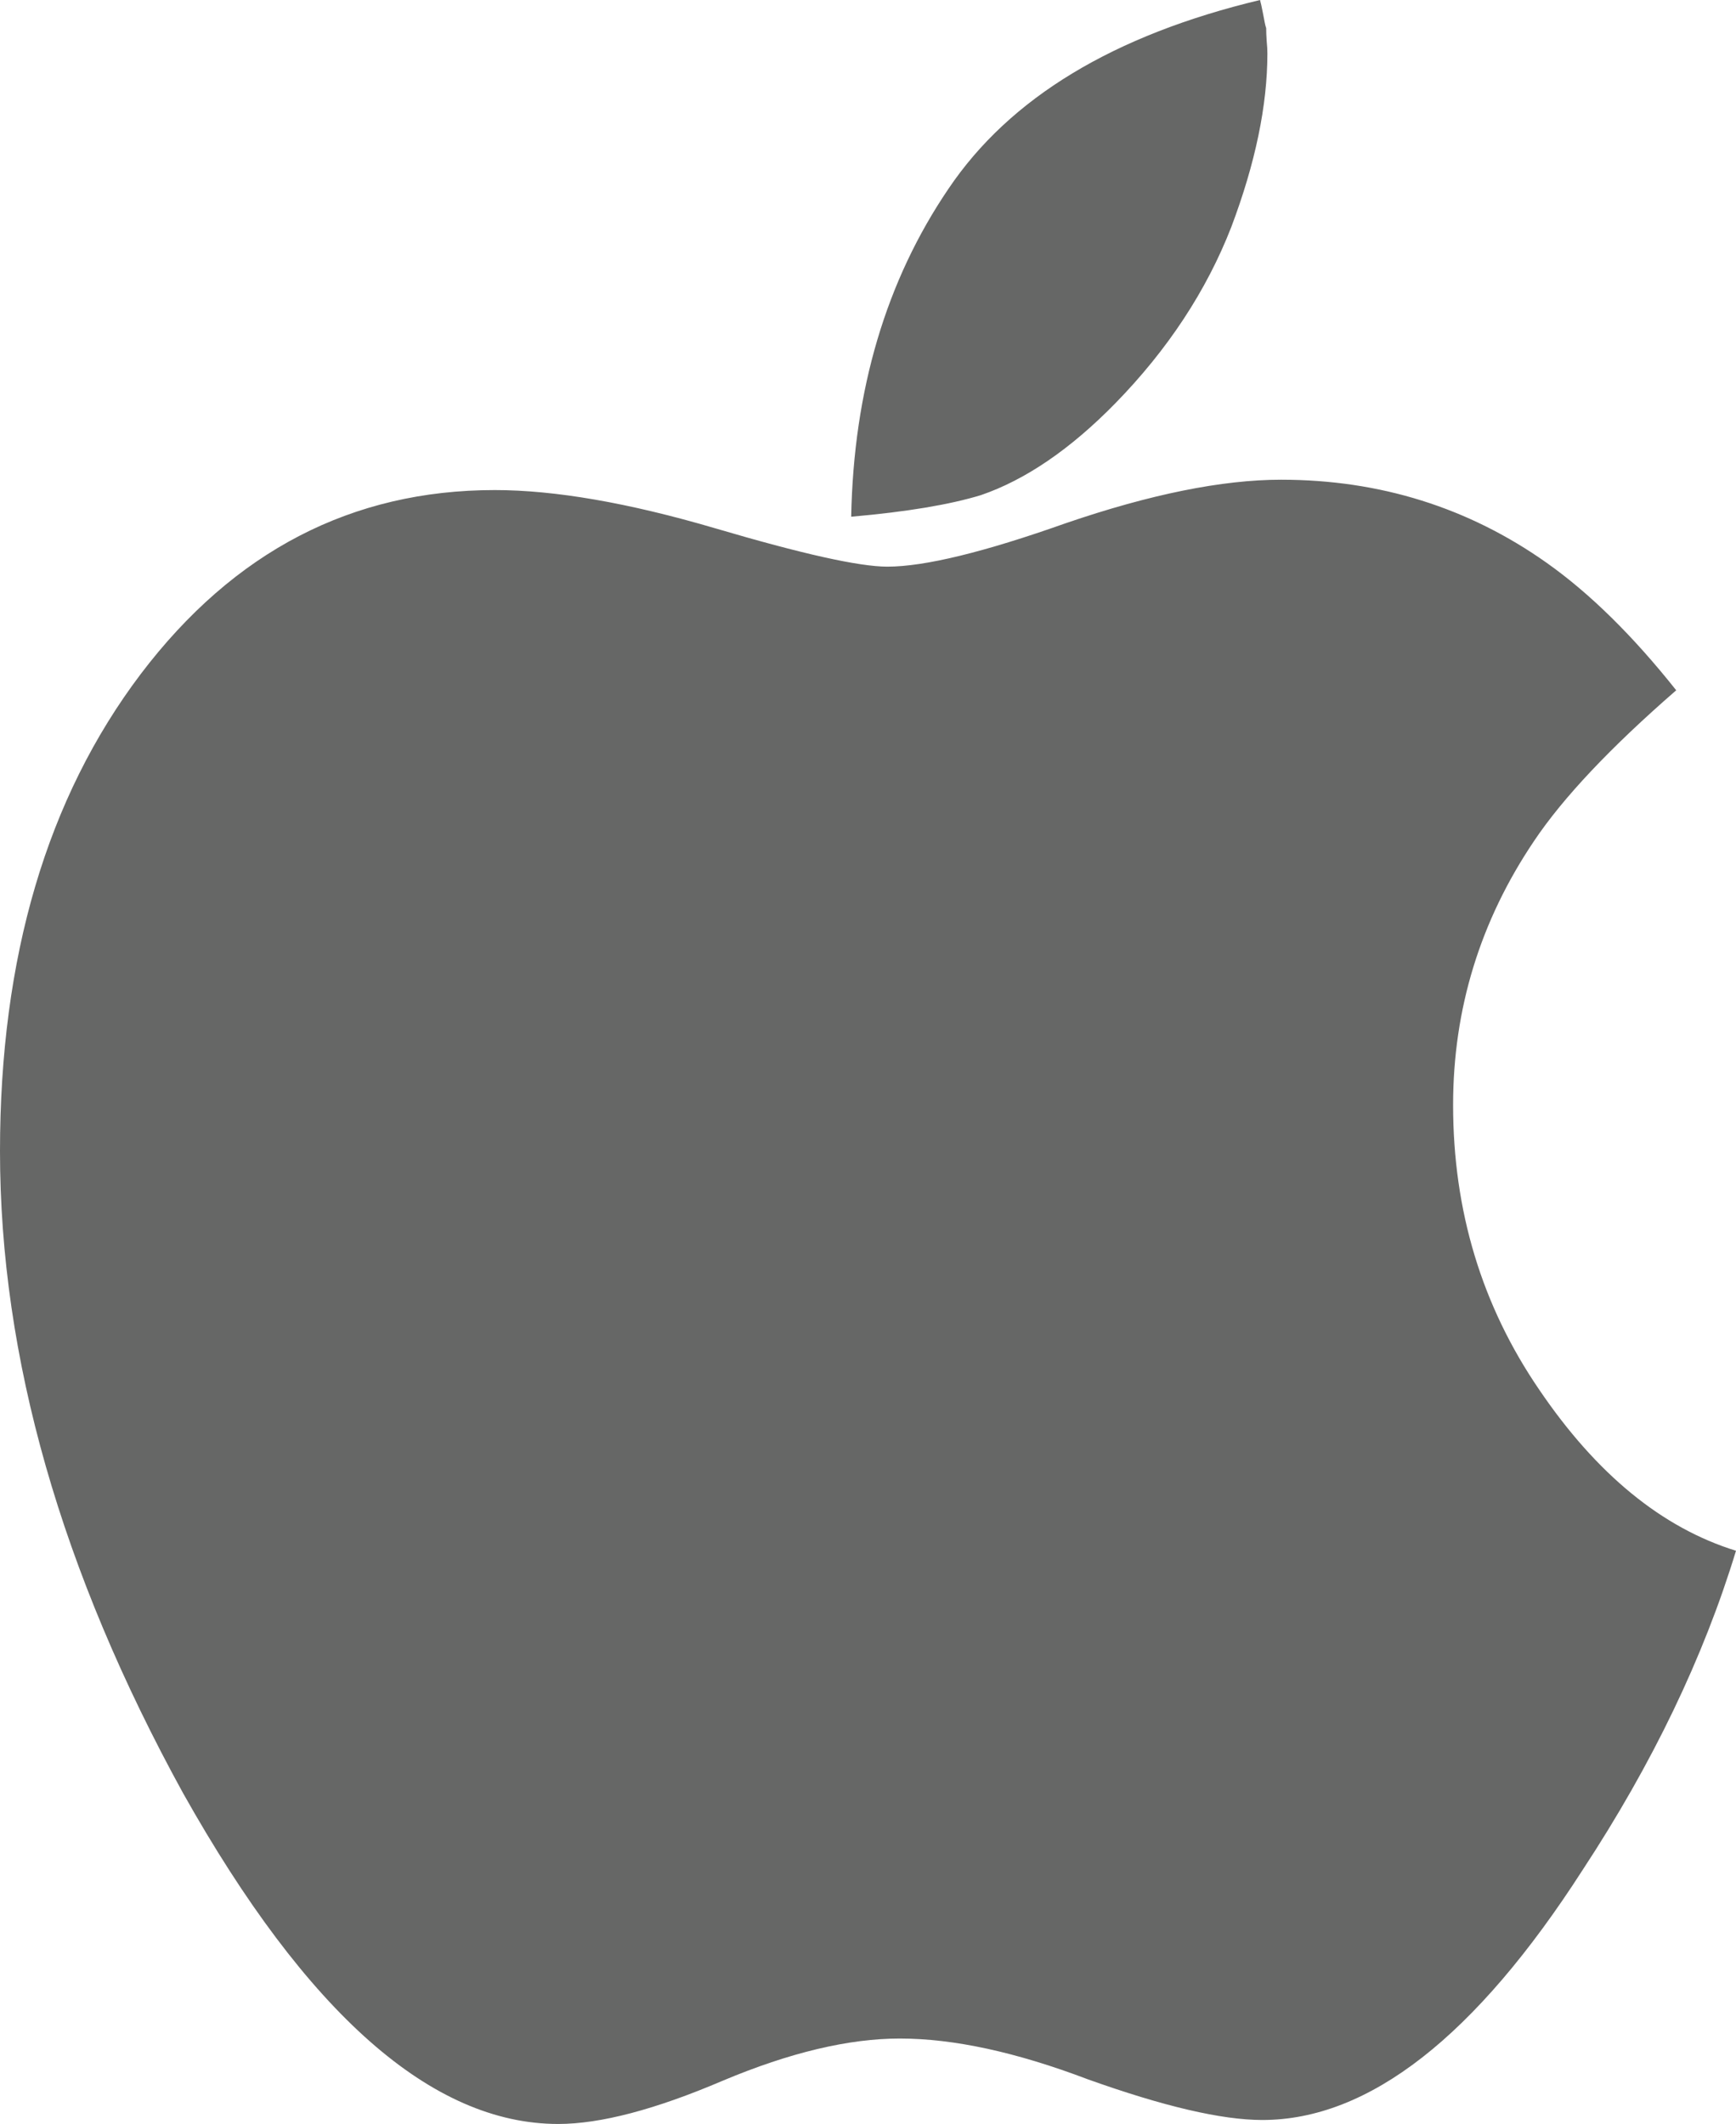 <?xml version="1.0" encoding="utf-8"?>
<!-- Generator: Adobe Illustrator 16.0.0, SVG Export Plug-In . SVG Version: 6.00 Build 0)  -->
<!DOCTYPE svg PUBLIC "-//W3C//DTD SVG 1.1//EN" "http://www.w3.org/Graphics/SVG/1.1/DTD/svg11.dtd">
<svg version="1.1" id="Layer_1" xmlns="http://www.w3.org/2000/svg" xmlns:xlink="http://www.w3.org/1999/xlink" x="0px" y="0px"
	 width="17.452px" height="21.353px" viewBox="0 0 17.452 21.353" enable-background="new 0 0 17.452 21.353" xml:space="preserve">
<path fill="#666766" d="M17.452,15.591c-0.325,1.069-0.839,2.139-1.541,3.208c-1.077,1.676-2.151,2.515-3.221,2.515
	c-0.409,0-0.993-0.137-1.754-0.409c-0.719-0.273-1.348-0.41-1.891-0.41c-0.51,0-1.104,0.14-1.779,0.424
	c-0.676,0.289-1.229,0.435-1.654,0.435c-1.27,0-2.526-1.108-3.771-3.325C0.614,15.796,0,13.646,0,11.574
	c0-1.95,0.472-3.551,1.416-4.799c0.936-1.233,2.121-1.848,3.558-1.848c0.601,0,1.341,0.127,2.218,0.385
	C8.06,5.568,8.636,5.697,8.92,5.697c0.376,0,0.974-0.146,1.792-0.436c0.852-0.292,1.575-0.438,2.167-0.438
	c0.993,0,1.884,0.28,2.669,0.835c0.434,0.307,0.868,0.734,1.303,1.282c-0.659,0.573-1.137,1.079-1.429,1.515
	c-0.542,0.804-0.814,1.69-0.814,2.655c0,1.062,0.288,2.017,0.866,2.862C16.049,14.82,16.708,15.361,17.452,15.591z M12.741,0.538
	c0,0.522-0.121,1.104-0.363,1.745c-0.25,0.642-0.64,1.233-1.165,1.771c-0.451,0.461-0.903,0.77-1.352,0.924
	C9.55,5.073,9.117,5.146,8.557,5.195c0.025-1.273,0.35-2.372,0.978-3.297C10.152,0.982,11.196,0.352,12.667,0
	c0.007,0.024,0.018,0.072,0.031,0.141c0.013,0.069,0.021,0.115,0.031,0.142c0,0.033,0.001,0.076,0.005,0.129
	C12.739,0.462,12.741,0.504,12.741,0.538z"/>
</svg>
